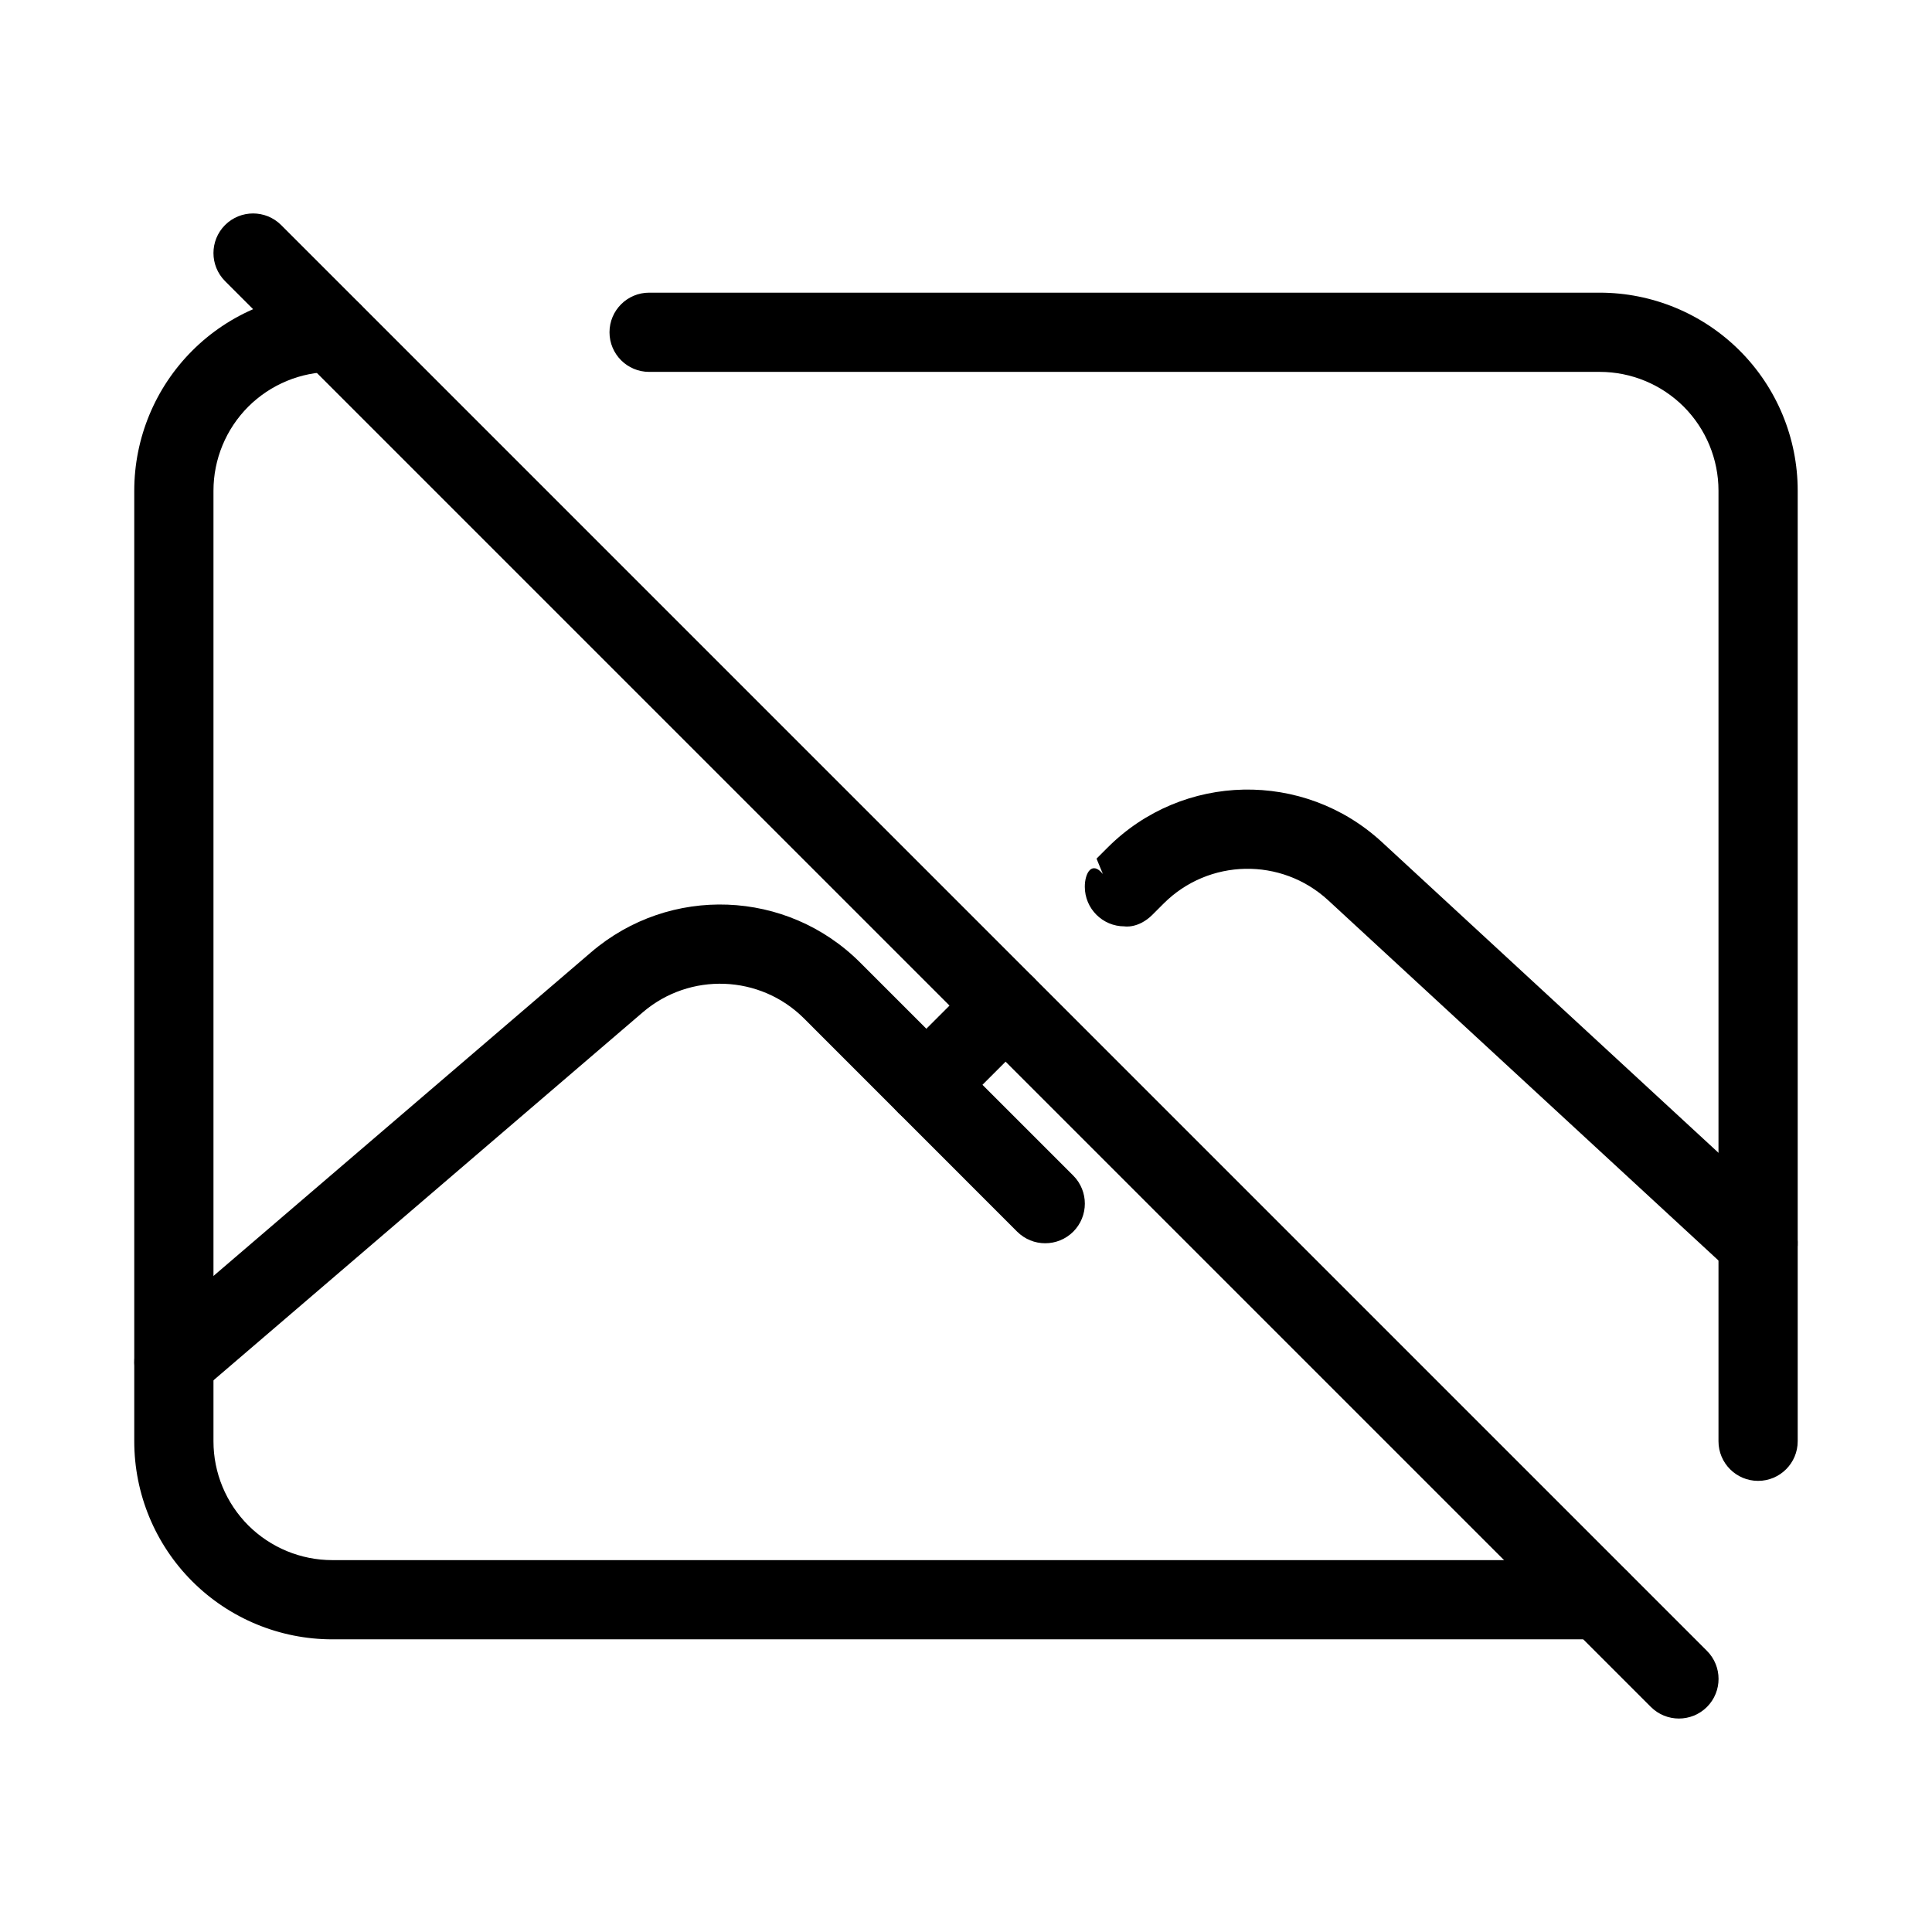 <?xml version="1.0" encoding="UTF-8"?>
<!-- Uploaded to: ICON Repo, www.iconrepo.com, Generator: ICON Repo Mixer Tools -->
<svg fill="#000000" width="800px" height="800px" version="1.1" viewBox="144 144 512 512" xmlns="http://www.w3.org/2000/svg">
 <g fill-rule="evenodd">
  <path d="m232.06 221.57c-13.918 0-27.27 5.519-37.113 15.367-9.844 9.844-15.367 23.195-15.367 37.113v251.91c0 13.918 5.519 27.27 15.367 37.113 9.844 9.844 23.195 15.367 37.113 15.367h335.87c5.793 0 10.496-4.703 10.496-10.496s-4.703-10.496-10.496-10.496h-335.87c-8.355 0-16.352-3.316-22.273-9.215-5.898-5.918-9.215-13.918-9.215-22.273v-251.91c0-8.355 3.316-16.352 9.215-22.273 5.918-5.898 13.918-9.215 22.273-9.215 5.793 0 10.496-4.703 10.496-10.496s-4.703-10.496-10.496-10.496z"/>
  <path d="m620.41 525.95v-251.91c0-13.918-5.519-27.27-15.367-37.113-9.844-9.844-23.195-15.367-37.113-15.367h-251.91c-5.793 0-10.496 4.703-10.496 10.496 0 5.793 4.703 10.496 10.496 10.496h251.91c8.355 0 16.352 3.316 22.273 9.215 5.898 5.918 9.215 13.918 9.215 22.273v251.91c0 5.793 4.703 10.496 10.496 10.496s10.496-4.703 10.496-10.496z"/>
  <path d="m196.9 512.94 117.43-100.66c12.492-10.707 31.133-9.992 42.762 1.637 24.496 24.496 56.469 56.488 56.469 56.488 4.113 4.094 10.746 4.094 14.863 0 4.094-4.113 4.094-10.746 0-14.863 0 0-31.992-31.973-56.488-56.469-19.398-19.398-50.445-20.57-71.27-2.731l-117.41 100.64c-4.41 3.777-4.914 10.41-1.156 14.801 3.777 4.41 10.41 4.914 14.801 1.156z"/>
  <path d="m436.27 375.62c-2.875-3.547-4.785-0.316-4.785 3.379 0 5.793 4.703 10.496 10.496 10.496 0 0 3.672 0.672 7.453-3.106 0.211-0.211 1.281-1.281 2.938-2.938 11.945-11.945 31.195-12.324 43.621-0.859 40.137 37.051 106.81 98.578 106.81 98.578 4.262 3.945 10.895 3.672 14.82-0.586 3.945-4.262 3.672-10.895-0.586-14.82 0 0-66.672-61.547-106.81-98.602-20.699-19.102-52.797-18.473-72.695 1.449l-2.938 2.938 1.68 4.074z"/>
  <path d="m403.06 403.06-20.992 20.992c-4.094 4.113-4.094 10.746 0 14.863 4.113 4.094 10.746 4.094 14.863 0l20.992-20.992c4.094-4.113 4.094-10.746 0-14.863-4.113-4.094-10.746-4.094-14.863 0z"/>
  <path d="m203.64 218.5 377.86 377.86c4.113 4.094 10.746 4.094 14.863 0 4.094-4.113 4.094-10.746 0-14.863l-377.86-377.86c-4.113-4.094-10.746-4.094-14.863 0-4.094 4.113-4.094 10.746 0 14.863z"/>
 </g>
</svg>